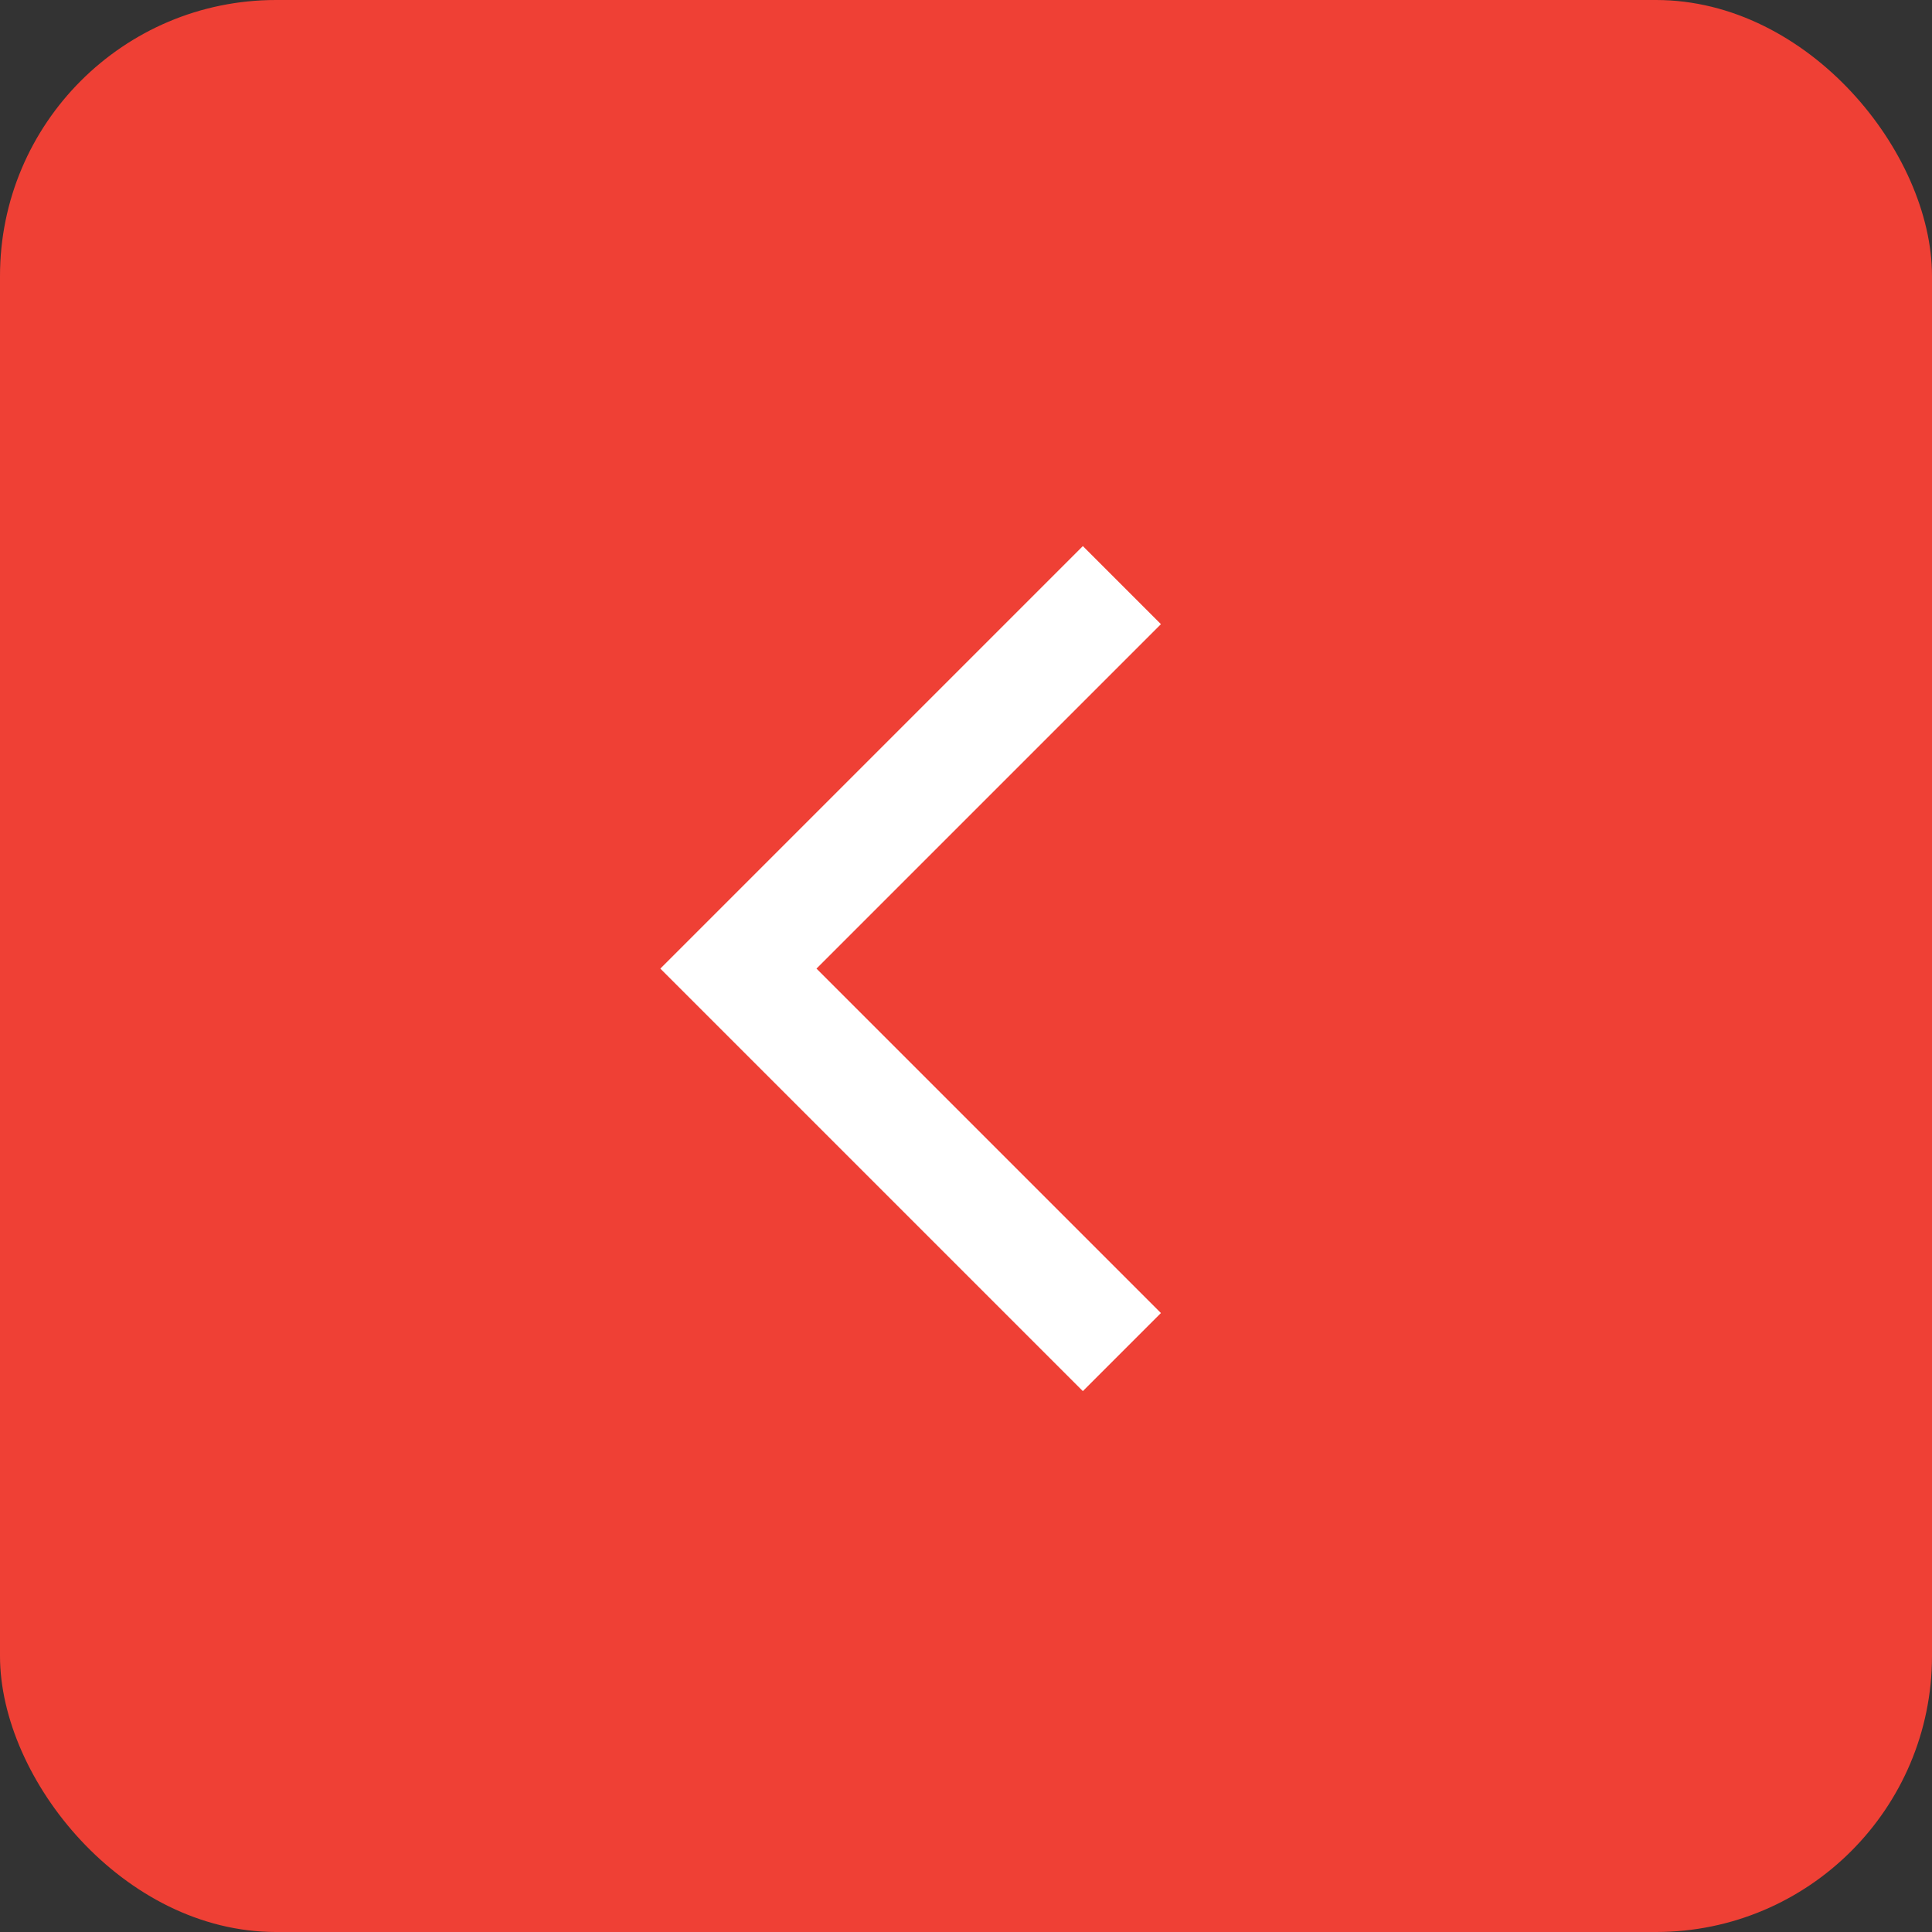 <svg xmlns="http://www.w3.org/2000/svg" width="35" height="35" viewBox="0 0 35 35"><rect x="0" y="0" width="35" height="35" fill="#333333" stroke="none"/><rect width="35" height="35" rx="5" fill="#ef4035"/><path d="M-20338.676-18641.4l-6.947,6.947,6.947,6.947" transform="translate(20359 18652)" fill="none" stroke="#fff" stroke-width="2"/></svg>